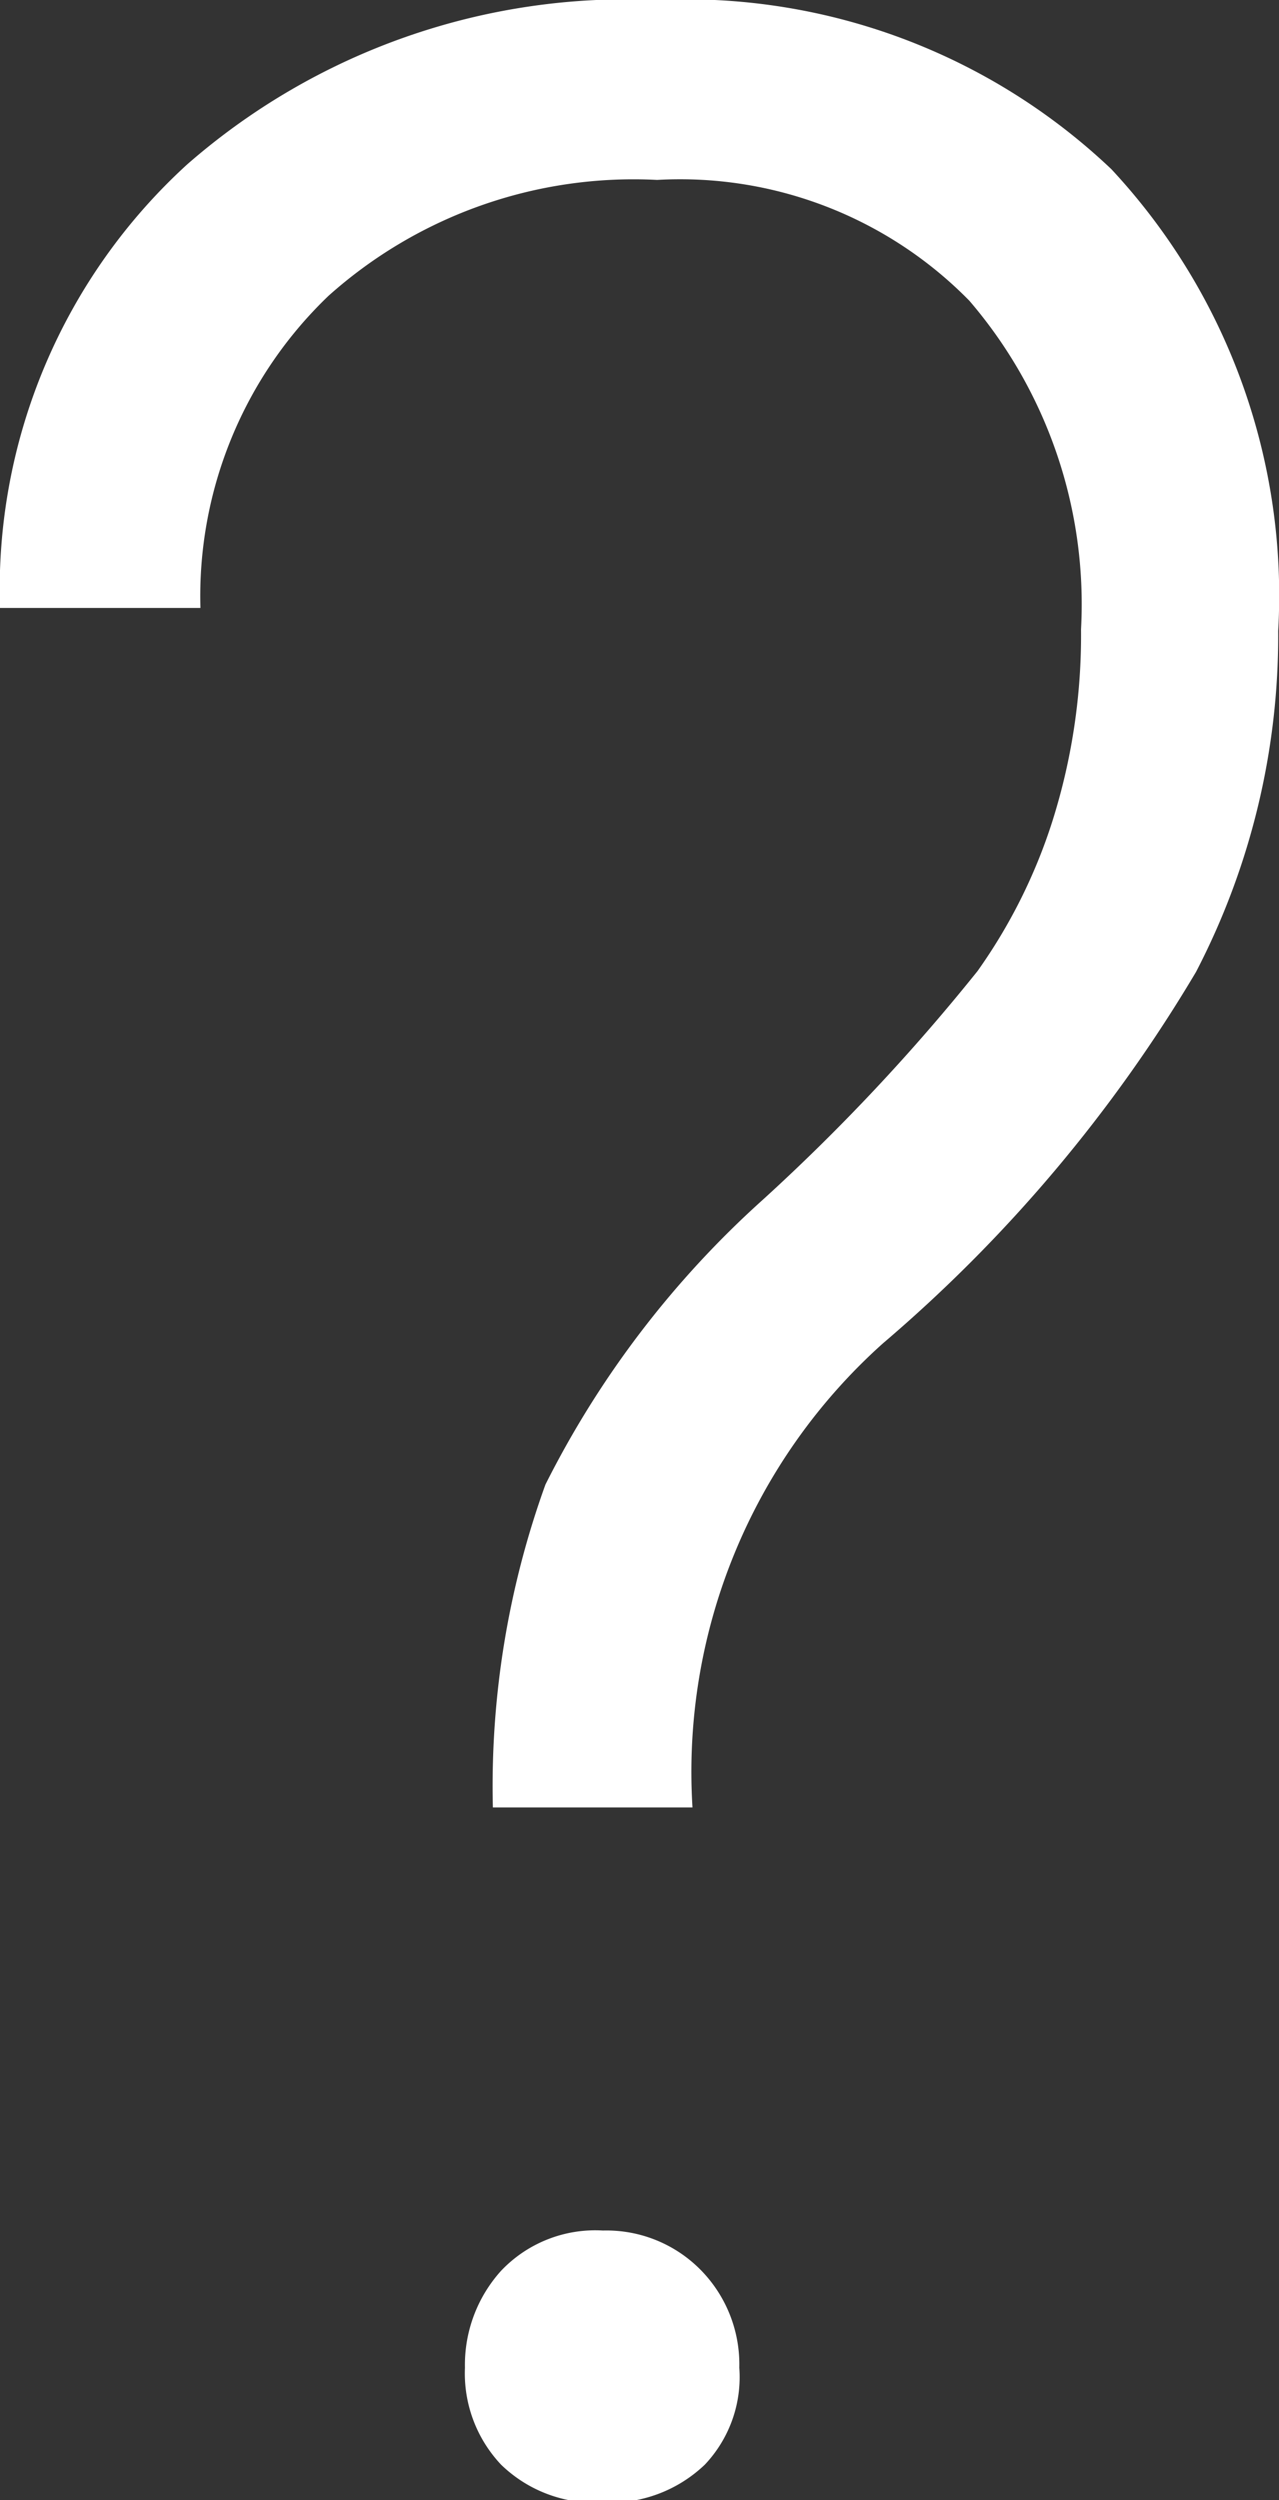 <svg xmlns="http://www.w3.org/2000/svg" width="15.57" height="30.43" viewBox="0 0 15.57 30.43">
  <rect x="0" y="0" width="15.57" height="30.43" fill="#333333" stroke="none"/>
  <g>
    <path d="M7.34,27.15a1.58,1.58,0,0,0-1.24.49,1.71,1.71,0,0,0-.44,1.18A1.62,1.62,0,0,0,6.1,30a1.64,1.64,0,0,0,1.24.46A1.67,1.67,0,0,0,8.58,30,1.55,1.55,0,0,0,9,28.82a1.64,1.64,0,0,0-.46-1.18A1.61,1.61,0,0,0,7.34,27.15Z" style="fill: #fff"/>
    <path d="M13.53,2.06A7.52,7.52,0,0,0,8,0,8.13,8.13,0,0,0,2.28,2,7,7,0,0,0,0,7.4H2.44A5.06,5.06,0,0,1,4,3.6,5.57,5.57,0,0,1,8,2.19a4.93,4.93,0,0,1,3.8,1.47,5.67,5.67,0,0,1,1.36,4A7.51,7.51,0,0,1,12.81,10a6.61,6.61,0,0,1-.91,1.82A24.43,24.43,0,0,1,9.29,14.6a11.74,11.74,0,0,0-2.65,3.47A10.8,10.8,0,0,0,6,22H8.43a7,7,0,0,1,2.32-5.65,18,18,0,0,0,3.81-4.52,8.87,8.87,0,0,0,1-4.15A7.61,7.61,0,0,0,13.53,2.06Z" style="fill: #fff"/>
  </g>
</svg>
